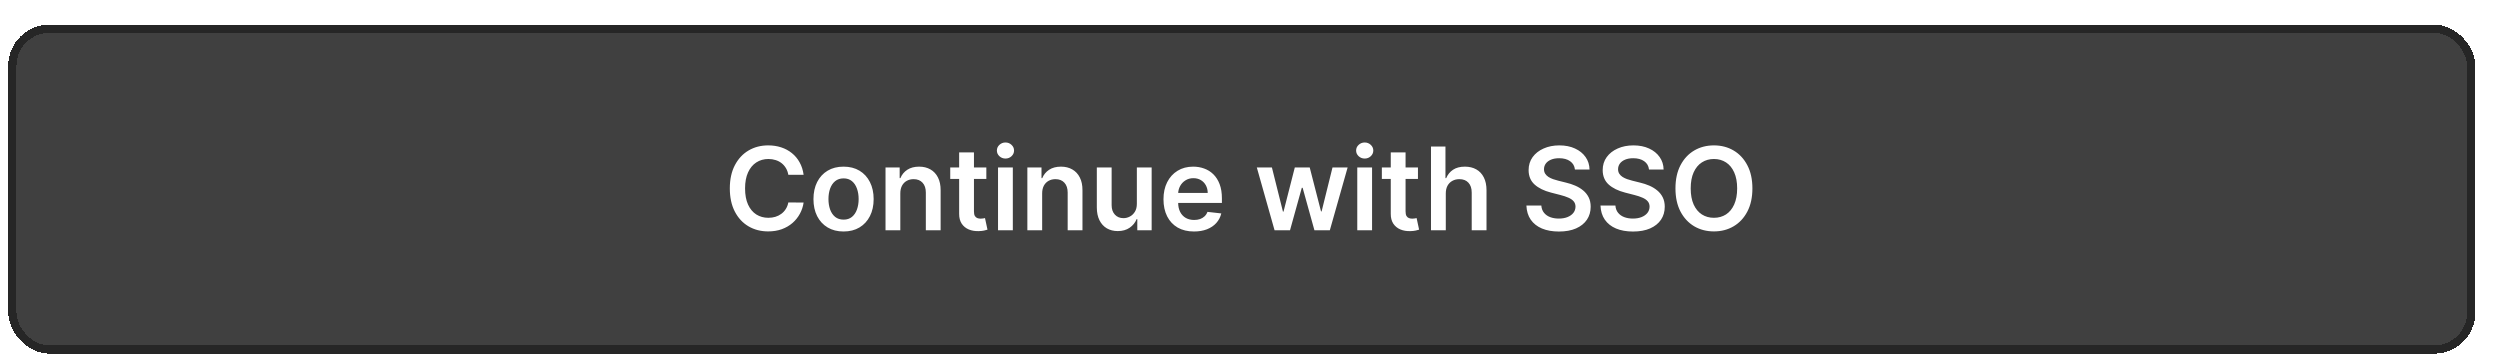 <svg width="304" height="44" viewBox="0 0 304 44" fill="none" xmlns="http://www.w3.org/2000/svg">
<g filter="url(#filter0_di_464_9954)">
<rect x="2" width="300" height="40" rx="5" fill="#404040" shape-rendering="crispEdges"/>
<rect x="2.5" y="0.5" width="299" height="39" rx="4.5" stroke="#262626" shape-rendering="crispEdges"/>
<path d="M98.719 18.254H96.86C96.807 17.949 96.709 17.678 96.567 17.443C96.424 17.204 96.247 17.002 96.035 16.837C95.823 16.671 95.581 16.547 95.309 16.464C95.04 16.378 94.751 16.334 94.439 16.334C93.885 16.334 93.395 16.474 92.967 16.752C92.54 17.027 92.205 17.432 91.963 17.965C91.721 18.495 91.6 19.143 91.6 19.909C91.6 20.688 91.721 21.344 91.963 21.878C92.208 22.408 92.543 22.809 92.967 23.081C93.395 23.349 93.884 23.484 94.434 23.484C94.739 23.484 95.024 23.444 95.289 23.364C95.558 23.282 95.798 23.16 96.01 23.001C96.225 22.842 96.406 22.647 96.552 22.415C96.701 22.183 96.804 21.918 96.86 21.619L98.719 21.629C98.65 22.113 98.499 22.567 98.267 22.991C98.038 23.416 97.738 23.79 97.367 24.115C96.996 24.437 96.562 24.688 96.065 24.871C95.567 25.05 95.016 25.139 94.409 25.139C93.514 25.139 92.715 24.932 92.013 24.518C91.31 24.104 90.757 23.505 90.352 22.723C89.948 21.941 89.746 21.003 89.746 19.909C89.746 18.812 89.95 17.874 90.357 17.095C90.765 16.313 91.32 15.715 92.023 15.3C92.725 14.886 93.521 14.679 94.409 14.679C94.976 14.679 95.503 14.758 95.99 14.918C96.477 15.077 96.912 15.31 97.293 15.619C97.674 15.924 97.987 16.298 98.232 16.742C98.481 17.183 98.643 17.687 98.719 18.254ZM103.576 25.149C102.83 25.149 102.184 24.985 101.637 24.657C101.09 24.329 100.666 23.87 100.364 23.28C100.066 22.69 99.917 22 99.917 21.212C99.917 20.423 100.066 19.732 100.364 19.139C100.666 18.545 101.09 18.084 101.637 17.756C102.184 17.428 102.83 17.264 103.576 17.264C104.322 17.264 104.968 17.428 105.515 17.756C106.062 18.084 106.484 18.545 106.783 19.139C107.084 19.732 107.235 20.423 107.235 21.212C107.235 22 107.084 22.69 106.783 23.28C106.484 23.87 106.062 24.329 105.515 24.657C104.968 24.985 104.322 25.149 103.576 25.149ZM103.586 23.707C103.99 23.707 104.328 23.596 104.6 23.374C104.872 23.149 105.074 22.847 105.207 22.47C105.343 22.092 105.41 21.671 105.41 21.207C105.41 20.739 105.343 20.317 105.207 19.939C105.074 19.558 104.872 19.255 104.6 19.029C104.328 18.804 103.99 18.691 103.586 18.691C103.172 18.691 102.827 18.804 102.552 19.029C102.28 19.255 102.076 19.558 101.94 19.939C101.808 20.317 101.741 20.739 101.741 21.207C101.741 21.671 101.808 22.092 101.94 22.47C102.076 22.847 102.28 23.149 102.552 23.374C102.827 23.596 103.172 23.707 103.586 23.707ZM110.478 20.526V25H108.679V17.364H110.399V18.661H110.488C110.664 18.234 110.944 17.894 111.328 17.642C111.716 17.39 112.195 17.264 112.765 17.264C113.292 17.264 113.751 17.377 114.142 17.602C114.537 17.828 114.842 18.154 115.057 18.582C115.276 19.009 115.384 19.528 115.38 20.138V25H113.581V20.416C113.581 19.906 113.448 19.506 113.183 19.218C112.921 18.93 112.558 18.785 112.094 18.785C111.779 18.785 111.499 18.855 111.254 18.994C111.012 19.13 110.821 19.327 110.682 19.586C110.546 19.845 110.478 20.158 110.478 20.526ZM120.939 17.364V18.756H116.549V17.364H120.939ZM117.633 15.534H119.433V22.703C119.433 22.945 119.469 23.131 119.542 23.26C119.618 23.386 119.718 23.472 119.84 23.518C119.963 23.565 120.099 23.588 120.248 23.588C120.361 23.588 120.463 23.58 120.556 23.563C120.652 23.547 120.725 23.532 120.775 23.518L121.078 24.925C120.982 24.959 120.845 24.995 120.666 25.035C120.49 25.075 120.275 25.098 120.019 25.104C119.569 25.118 119.163 25.05 118.801 24.901C118.44 24.748 118.153 24.513 117.941 24.195C117.732 23.876 117.63 23.479 117.633 23.001V15.534ZM122.36 25V17.364H124.16V25H122.36ZM123.265 16.28C122.98 16.28 122.735 16.185 122.529 15.996C122.324 15.804 122.221 15.574 122.221 15.305C122.221 15.034 122.324 14.803 122.529 14.614C122.735 14.422 122.98 14.326 123.265 14.326C123.553 14.326 123.799 14.422 124.001 14.614C124.206 14.803 124.309 15.034 124.309 15.305C124.309 15.574 124.206 15.804 124.001 15.996C123.799 16.185 123.553 16.28 123.265 16.28ZM127.726 20.526V25H125.927V17.364H127.647V18.661H127.736C127.912 18.234 128.192 17.894 128.576 17.642C128.964 17.39 129.443 17.264 130.013 17.264C130.54 17.264 130.999 17.377 131.39 17.602C131.785 17.828 132.09 18.154 132.305 18.582C132.524 19.009 132.632 19.528 132.628 20.138V25H130.829V20.416C130.829 19.906 130.696 19.506 130.431 19.218C130.169 18.93 129.806 18.785 129.342 18.785C129.027 18.785 128.747 18.855 128.502 18.994C128.26 19.13 128.069 19.327 127.93 19.586C127.794 19.845 127.726 20.158 127.726 20.526ZM139.241 21.788V17.364H141.041V25H139.296V23.643H139.216C139.044 24.07 138.76 24.42 138.366 24.692C137.975 24.963 137.493 25.099 136.919 25.099C136.419 25.099 135.976 24.988 135.592 24.766C135.211 24.541 134.912 24.215 134.697 23.787C134.482 23.356 134.374 22.836 134.374 22.226V17.364H136.174V21.947C136.174 22.431 136.306 22.816 136.571 23.101C136.836 23.386 137.184 23.528 137.615 23.528C137.88 23.528 138.137 23.464 138.386 23.334C138.634 23.205 138.838 23.013 138.997 22.758C139.16 22.499 139.241 22.176 139.241 21.788ZM146.188 25.149C145.422 25.149 144.761 24.99 144.204 24.672C143.651 24.35 143.225 23.896 142.927 23.31C142.628 22.72 142.479 22.025 142.479 21.227C142.479 20.441 142.628 19.752 142.927 19.158C143.228 18.562 143.649 18.098 144.19 17.766C144.73 17.432 145.364 17.264 146.094 17.264C146.564 17.264 147.008 17.34 147.426 17.493C147.847 17.642 148.218 17.874 148.54 18.189C148.864 18.504 149.12 18.905 149.305 19.392C149.491 19.876 149.584 20.453 149.584 21.122V21.674H143.324V20.461H147.859C147.855 20.116 147.781 19.81 147.635 19.541C147.489 19.269 147.285 19.056 147.023 18.9C146.765 18.744 146.463 18.666 146.118 18.666C145.751 18.666 145.427 18.756 145.149 18.935C144.871 19.11 144.654 19.342 144.498 19.631C144.345 19.916 144.267 20.229 144.264 20.57V21.629C144.264 22.073 144.345 22.454 144.508 22.773C144.67 23.088 144.897 23.329 145.189 23.499C145.48 23.664 145.822 23.747 146.213 23.747C146.475 23.747 146.712 23.711 146.924 23.638C147.136 23.562 147.32 23.451 147.476 23.305C147.632 23.159 147.749 22.978 147.829 22.763L149.509 22.952C149.403 23.396 149.201 23.784 148.903 24.115C148.608 24.443 148.23 24.698 147.769 24.881C147.308 25.06 146.781 25.149 146.188 25.149ZM155.987 25L153.829 17.364H155.664L157.006 22.733H157.076L158.448 17.364H160.262L161.635 22.703H161.709L163.032 17.364H164.871L162.708 25H160.834L159.402 19.84H159.298L157.866 25H155.987ZM166.044 25V17.364H167.843V25H166.044ZM166.949 16.28C166.663 16.28 166.418 16.185 166.213 15.996C166.007 15.804 165.904 15.574 165.904 15.305C165.904 15.034 166.007 14.803 166.213 14.614C166.418 14.422 166.663 14.326 166.949 14.326C167.237 14.326 167.482 14.422 167.684 14.614C167.89 14.803 167.993 15.034 167.993 15.305C167.993 15.574 167.89 15.804 167.684 15.996C167.482 16.185 167.237 16.28 166.949 16.28ZM173.423 17.364V18.756H169.033V17.364H173.423ZM170.117 15.534H171.917V22.703C171.917 22.945 171.953 23.131 172.026 23.26C172.103 23.386 172.202 23.472 172.325 23.518C172.447 23.565 172.583 23.588 172.732 23.588C172.845 23.588 172.948 23.58 173.04 23.563C173.137 23.547 173.21 23.532 173.259 23.518L173.563 24.925C173.466 24.959 173.329 24.995 173.15 25.035C172.974 25.075 172.759 25.098 172.504 25.104C172.053 25.118 171.647 25.05 171.286 24.901C170.924 24.748 170.638 24.513 170.425 24.195C170.217 23.876 170.114 23.479 170.117 23.001V15.534ZM176.808 20.526V25H175.009V14.818H176.768V18.661H176.858C177.037 18.23 177.314 17.891 177.688 17.642C178.066 17.39 178.547 17.264 179.13 17.264C179.66 17.264 180.123 17.375 180.517 17.597C180.911 17.819 181.216 18.144 181.432 18.572C181.651 18.999 181.76 19.521 181.76 20.138V25H179.96V20.416C179.96 19.902 179.828 19.503 179.562 19.218C179.301 18.93 178.933 18.785 178.459 18.785C178.141 18.785 177.856 18.855 177.604 18.994C177.355 19.13 177.16 19.327 177.017 19.586C176.878 19.845 176.808 20.158 176.808 20.526ZM192.512 17.617C192.466 17.183 192.27 16.845 191.925 16.603C191.584 16.361 191.14 16.24 190.593 16.24C190.209 16.24 189.879 16.298 189.604 16.414C189.329 16.53 189.118 16.688 188.972 16.886C188.826 17.085 188.752 17.312 188.749 17.567C188.749 17.78 188.797 17.963 188.893 18.119C188.992 18.275 189.126 18.408 189.295 18.517C189.464 18.623 189.652 18.713 189.857 18.785C190.063 18.858 190.27 18.92 190.479 18.97L191.433 19.208C191.818 19.298 192.187 19.419 192.542 19.571C192.9 19.724 193.22 19.916 193.501 20.148C193.786 20.38 194.012 20.66 194.178 20.988C194.343 21.316 194.426 21.701 194.426 22.141C194.426 22.738 194.274 23.263 193.969 23.717C193.664 24.168 193.223 24.521 192.646 24.776C192.073 25.028 191.379 25.154 190.563 25.154C189.771 25.154 189.083 25.032 188.5 24.786C187.92 24.541 187.466 24.183 187.138 23.712C186.813 23.242 186.637 22.668 186.611 21.992H188.425C188.452 22.347 188.561 22.642 188.754 22.877C188.946 23.113 189.196 23.288 189.504 23.404C189.816 23.52 190.164 23.578 190.548 23.578C190.949 23.578 191.301 23.518 191.602 23.399C191.907 23.276 192.146 23.108 192.318 22.892C192.49 22.673 192.578 22.418 192.582 22.126C192.578 21.861 192.5 21.642 192.348 21.47C192.196 21.294 191.982 21.149 191.707 21.033C191.435 20.913 191.117 20.807 190.752 20.715L189.594 20.416C188.755 20.201 188.092 19.874 187.605 19.437C187.121 18.996 186.879 18.411 186.879 17.682C186.879 17.082 187.042 16.557 187.366 16.106C187.695 15.655 188.14 15.305 188.704 15.057C189.267 14.805 189.905 14.679 190.618 14.679C191.34 14.679 191.973 14.805 192.517 15.057C193.064 15.305 193.493 15.652 193.805 16.096C194.116 16.537 194.277 17.044 194.287 17.617H192.512ZM201.52 17.617C201.473 17.183 201.278 16.845 200.933 16.603C200.592 16.361 200.148 16.24 199.601 16.24C199.216 16.24 198.887 16.298 198.611 16.414C198.336 16.53 198.126 16.688 197.98 16.886C197.834 17.085 197.76 17.312 197.756 17.567C197.756 17.78 197.804 17.963 197.901 18.119C198 18.275 198.134 18.408 198.303 18.517C198.472 18.623 198.66 18.713 198.865 18.785C199.07 18.858 199.278 18.92 199.486 18.97L200.441 19.208C200.825 19.298 201.195 19.419 201.55 19.571C201.908 19.724 202.227 19.916 202.509 20.148C202.794 20.38 203.02 20.66 203.185 20.988C203.351 21.316 203.434 21.701 203.434 22.141C203.434 22.738 203.281 23.263 202.977 23.717C202.672 24.168 202.231 24.521 201.654 24.776C201.081 25.028 200.386 25.154 199.571 25.154C198.779 25.154 198.091 25.032 197.508 24.786C196.928 24.541 196.474 24.183 196.146 23.712C195.821 23.242 195.645 22.668 195.619 21.992H197.433C197.46 22.347 197.569 22.642 197.761 22.877C197.954 23.113 198.204 23.288 198.512 23.404C198.824 23.52 199.172 23.578 199.556 23.578C199.957 23.578 200.308 23.518 200.61 23.399C200.915 23.276 201.154 23.108 201.326 22.892C201.498 22.673 201.586 22.418 201.589 22.126C201.586 21.861 201.508 21.642 201.356 21.47C201.203 21.294 200.99 21.149 200.714 21.033C200.443 20.913 200.124 20.807 199.76 20.715L198.602 20.416C197.763 20.201 197.1 19.874 196.613 19.437C196.129 18.996 195.887 18.411 195.887 17.682C195.887 17.082 196.049 16.557 196.374 16.106C196.702 15.655 197.148 15.305 197.712 15.057C198.275 14.805 198.913 14.679 199.626 14.679C200.348 14.679 200.981 14.805 201.525 15.057C202.072 15.305 202.501 15.652 202.812 16.096C203.124 16.537 203.285 17.044 203.295 17.617H201.52ZM214.092 19.909C214.092 21.006 213.887 21.946 213.476 22.728C213.068 23.507 212.511 24.104 211.805 24.518C211.103 24.932 210.306 25.139 209.414 25.139C208.522 25.139 207.724 24.932 207.018 24.518C206.315 24.1 205.758 23.502 205.347 22.723C204.94 21.941 204.736 21.003 204.736 19.909C204.736 18.812 204.94 17.874 205.347 17.095C205.758 16.313 206.315 15.715 207.018 15.3C207.724 14.886 208.522 14.679 209.414 14.679C210.306 14.679 211.103 14.886 211.805 15.3C212.511 15.715 213.068 16.313 213.476 17.095C213.887 17.874 214.092 18.812 214.092 19.909ZM212.238 19.909C212.238 19.137 212.117 18.486 211.875 17.955C211.636 17.422 211.305 17.019 210.881 16.747C210.456 16.472 209.967 16.334 209.414 16.334C208.86 16.334 208.372 16.472 207.947 16.747C207.523 17.019 207.19 17.422 206.948 17.955C206.709 18.486 206.59 19.137 206.59 19.909C206.59 20.681 206.709 21.334 206.948 21.868C207.19 22.398 207.523 22.801 207.947 23.076C208.372 23.348 208.86 23.484 209.414 23.484C209.967 23.484 210.456 23.348 210.881 23.076C211.305 22.801 211.636 22.398 211.875 21.868C212.117 21.334 212.238 20.681 212.238 19.909Z" fill="white"/>
</g>
<defs>
<filter id="filter0_di_464_9954" x="0" y="0" width="304" height="44" filterUnits="userSpaceOnUse" color-interpolation-filters="sRGB">
<feFlood flood-opacity="0" result="BackgroundImageFix"/>
<feColorMatrix in="SourceAlpha" type="matrix" values="0 0 0 0 0 0 0 0 0 0 0 0 0 0 0 0 0 0 127 0" result="hardAlpha"/>
<feOffset dy="2"/>
<feGaussianBlur stdDeviation="1"/>
<feComposite in2="hardAlpha" operator="out"/>
<feColorMatrix type="matrix" values="0 0 0 0 0 0 0 0 0 0 0 0 0 0 0 0 0 0 0.05 0"/>
<feBlend mode="normal" in2="BackgroundImageFix" result="effect1_dropShadow_464_9954"/>
<feBlend mode="normal" in="SourceGraphic" in2="effect1_dropShadow_464_9954" result="shape"/>
<feColorMatrix in="SourceAlpha" type="matrix" values="0 0 0 0 0 0 0 0 0 0 0 0 0 0 0 0 0 0 127 0" result="hardAlpha"/>
<feOffset dx="-1" dy="1"/>
<feGaussianBlur stdDeviation="2"/>
<feComposite in2="hardAlpha" operator="arithmetic" k2="-1" k3="1"/>
<feColorMatrix type="matrix" values="0 0 0 0 0 0 0 0 0 0 0 0 0 0 0 0 0 0 0.04 0"/>
<feBlend mode="normal" in2="shape" result="effect2_innerShadow_464_9954"/>
</filter>
</defs>
</svg>
